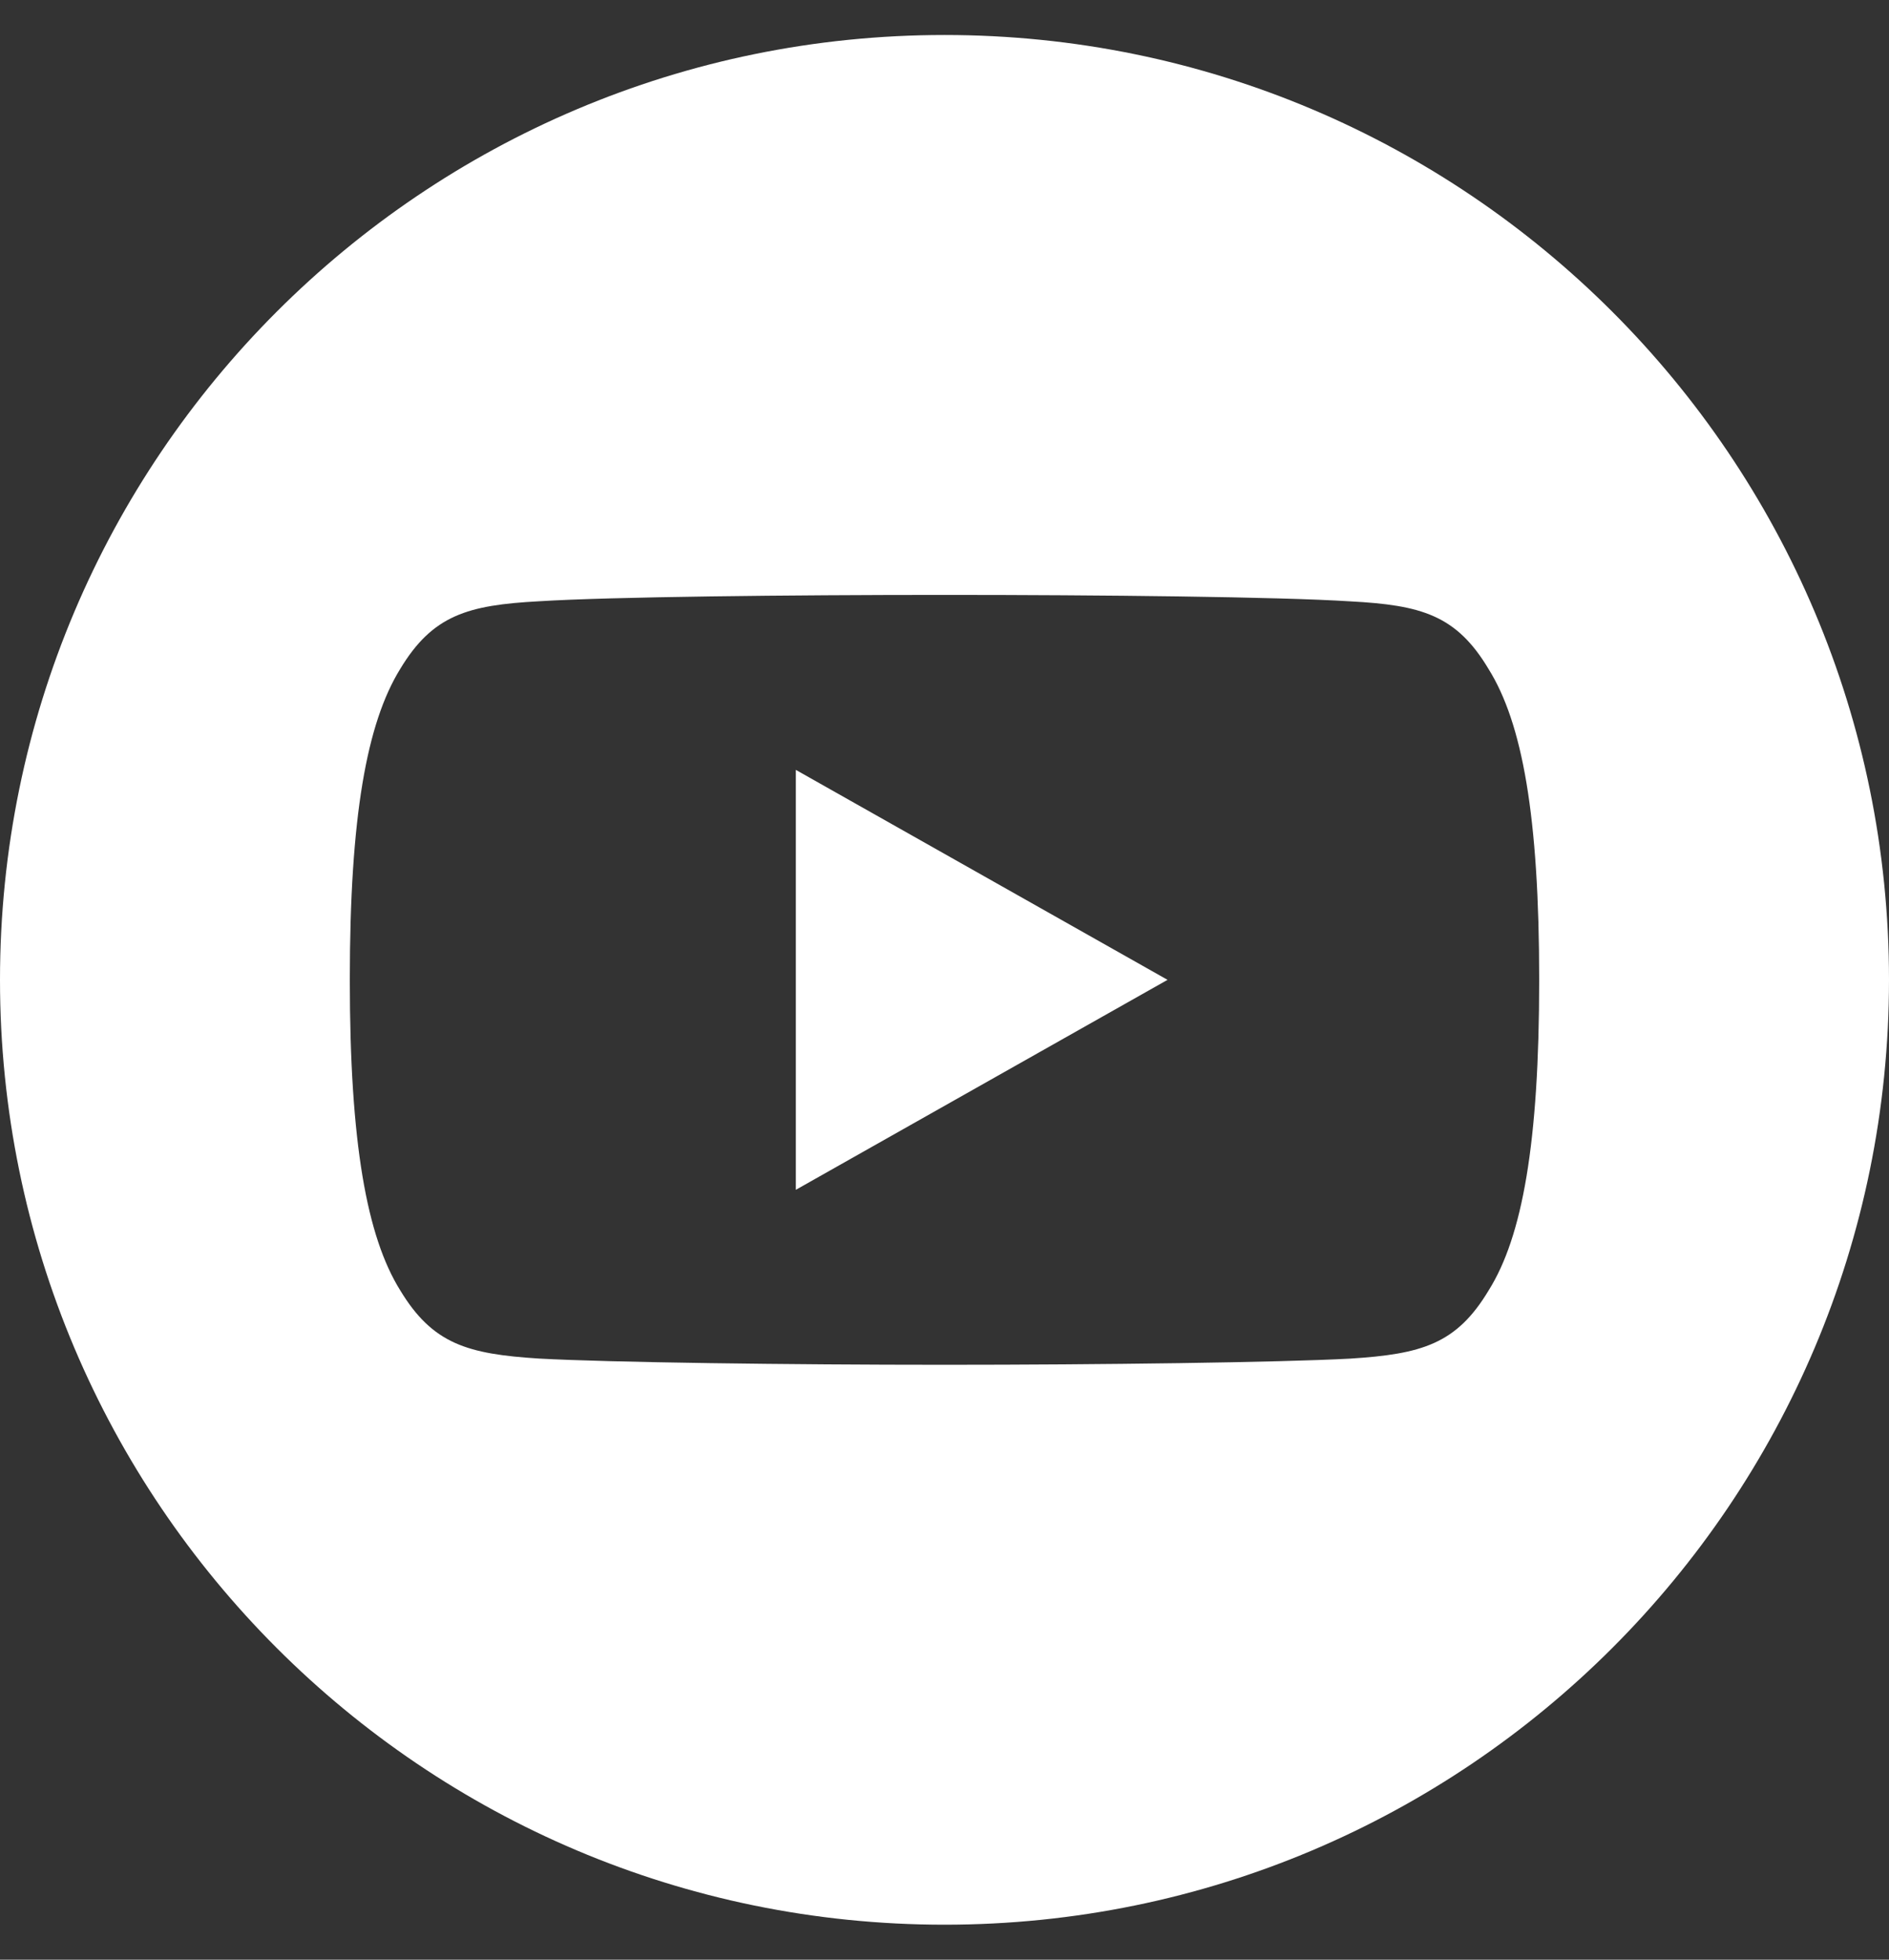
<svg width="27" height="28" viewBox="0 0 27 28" fill="none" xmlns="http://www.w3.org/2000/svg">
<rect x="0" y="0" width="27" height="28" fill="#333333" stroke="none"/>
<g clip-path="url(#clip0_587_21966)">
<path fill-rule="evenodd" clip-rule="evenodd" d="M0 14C0 6.545 6.045 0.5 13.5 0.5C20.955 0.5 27 6.545 27 14C27 21.455 20.955 27.5 13.5 27.5C6.045 27.5 0 21.455 0 14ZM21.277 9.56C20.816 8.788 20.316 8.646 19.297 8.592C18.279 8.527 15.72 8.5 13.502 8.5C11.28 8.5 8.72 8.527 7.703 8.591C6.686 8.646 6.185 8.787 5.719 9.56C5.244 10.331 5 11.659 5 13.997V14V14.003V14.005C5 16.333 5.244 17.671 5.719 18.434C6.185 19.206 6.685 19.346 7.702 19.411C8.72 19.467 11.28 19.5 13.502 19.5C15.72 19.5 18.279 19.467 19.298 19.412C20.317 19.347 20.817 19.207 21.279 18.435C21.758 17.672 22 16.334 22 14.006V14.001V13.998C22 11.659 21.758 10.331 21.277 9.56ZM11.375 11L16.688 14L11.375 17V11Z" fill="white"/>
</g>
<defs>
<clipPath id="clip0_587_21966">
<rect width="27" height="28" fill="white"/>
</clipPath>
</defs>
</svg>
